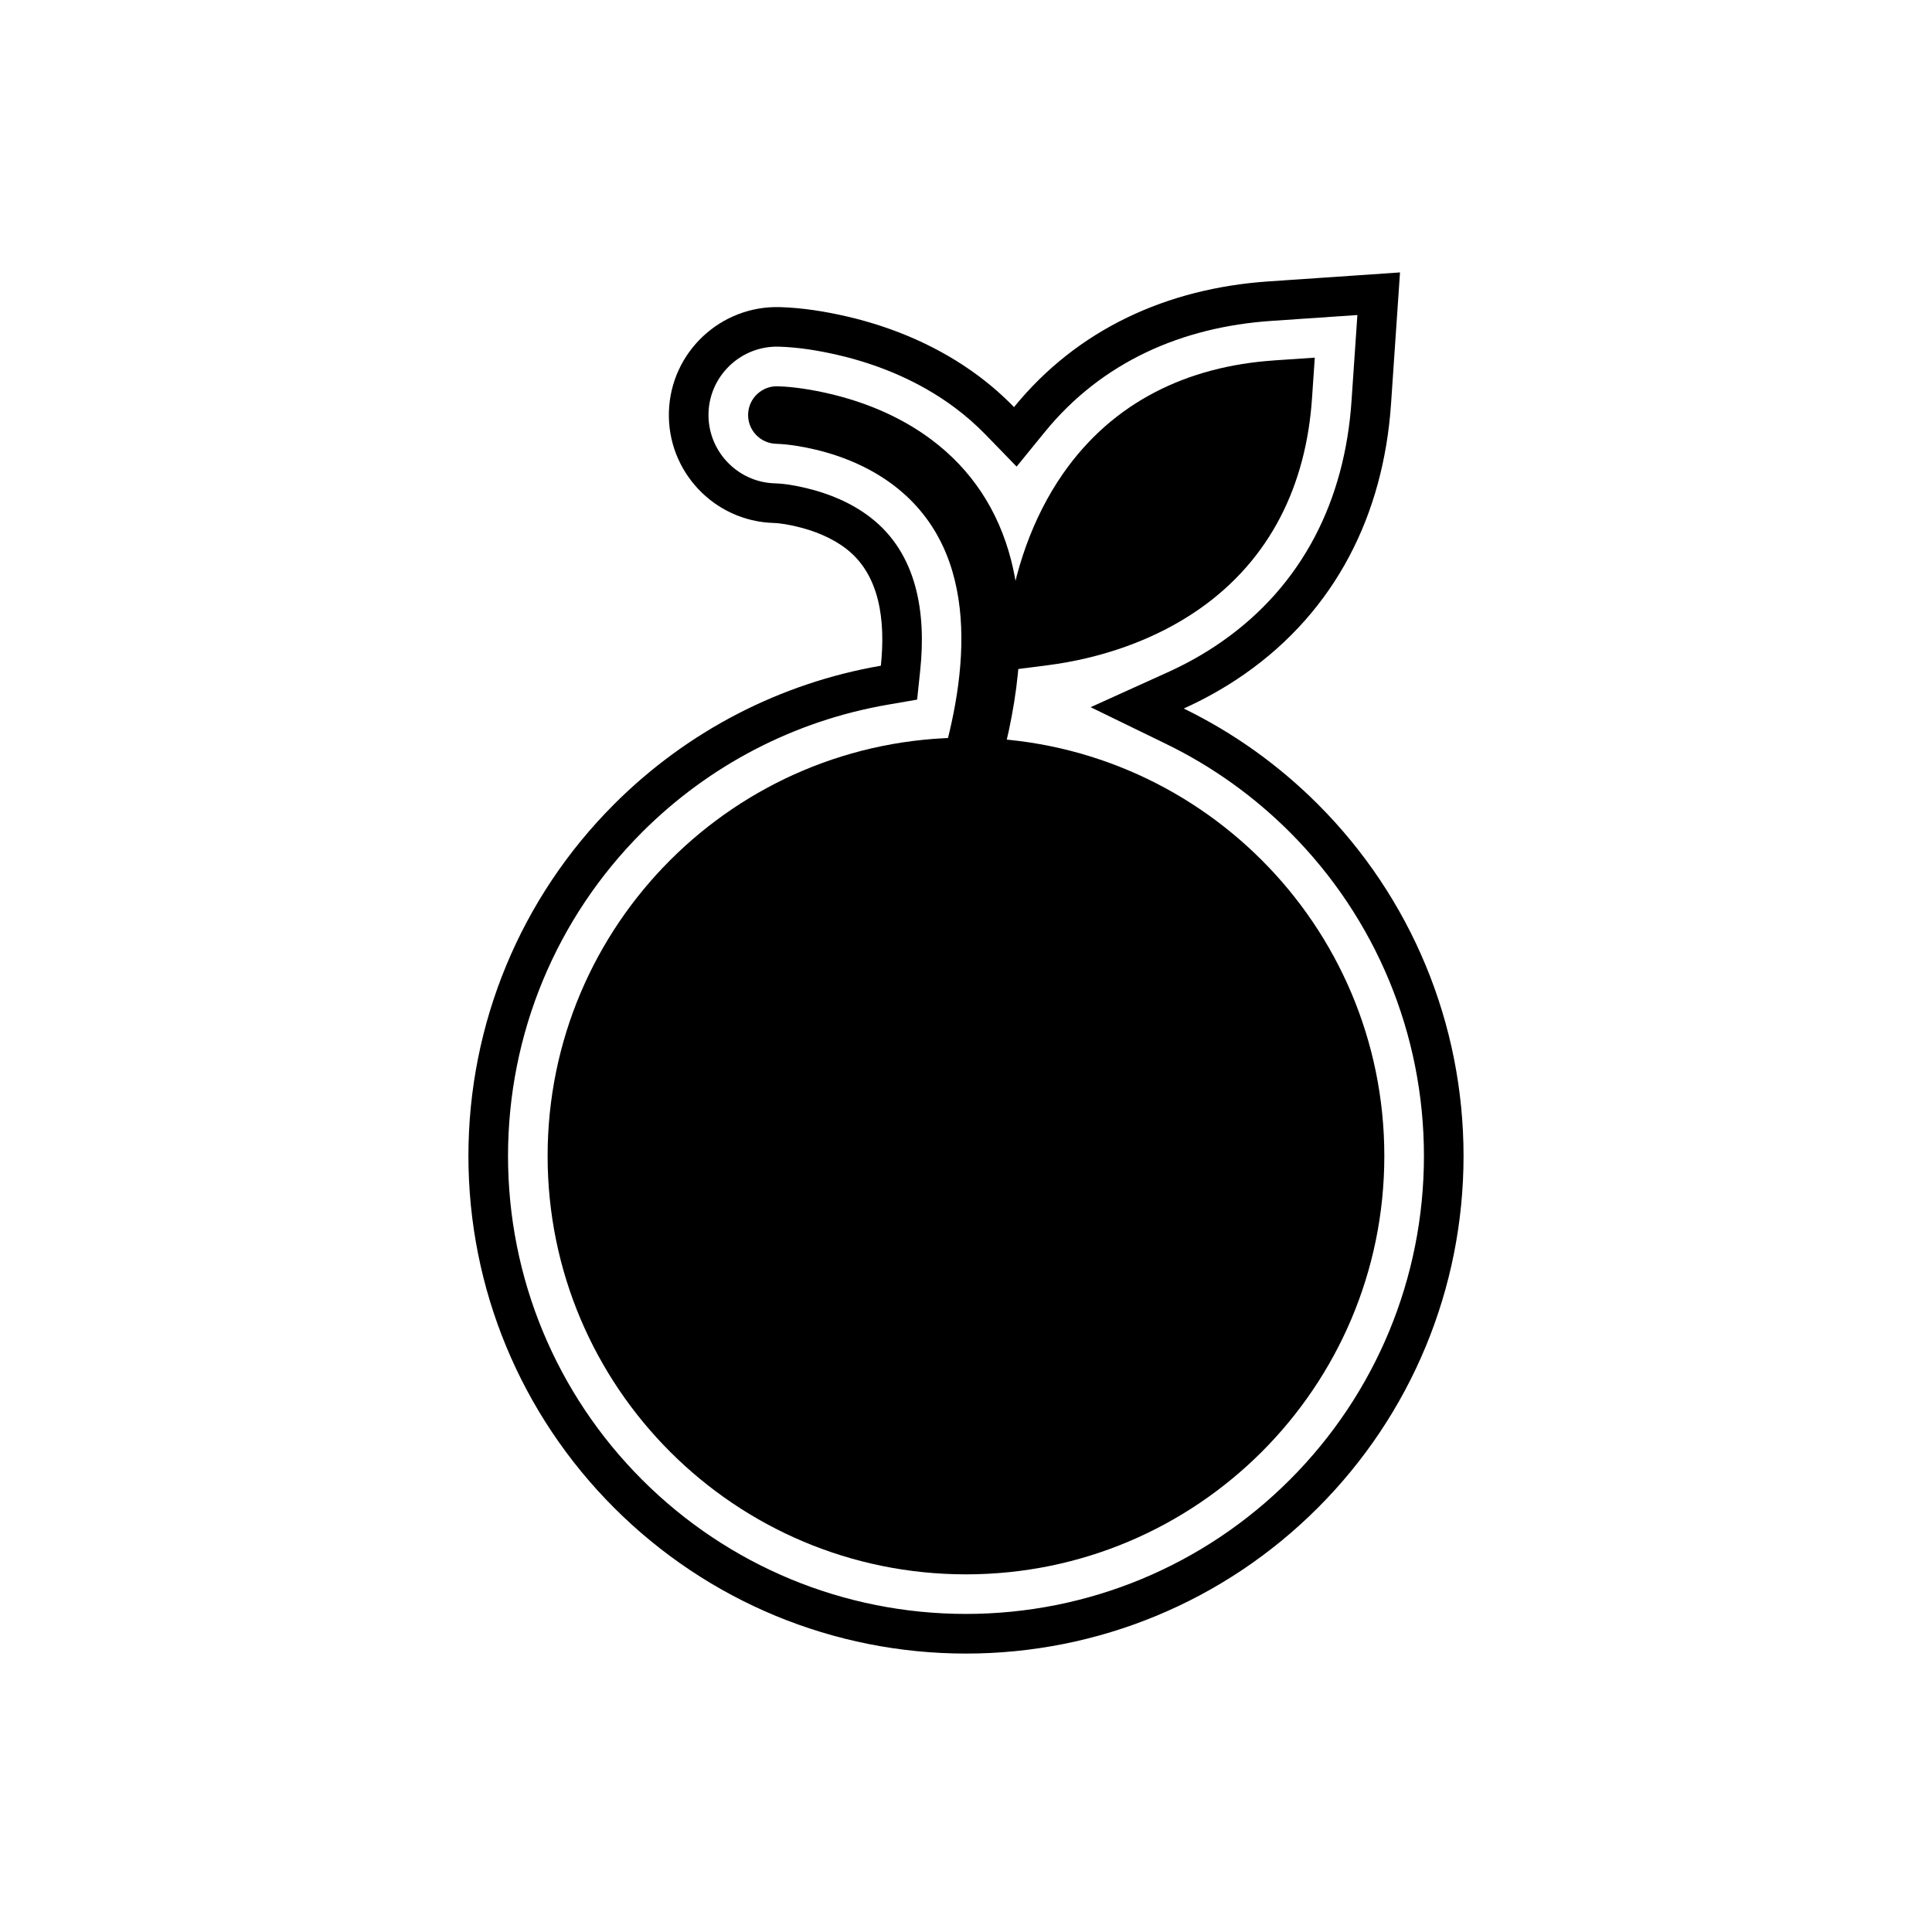 <?xml version="1.0" encoding="UTF-8"?>
<!-- The Best Svg Icon site in the world: iconSvg.co, Visit us! https://iconsvg.co -->
<svg fill="#000000" width="800px" height="800px" version="1.1" viewBox="144 144 512 512" xmlns="http://www.w3.org/2000/svg">
 <g fill-rule="evenodd">
  <path d="m412.73 251.88c16.812-20.648 40.559-31.469 67.438-33.305l34.848-2.379-2.379 34.848c-1.996 29.219-14.609 54.734-38.918 71.668-5.023 3.5-10.402 6.516-16.008 9.055 13.027 6.344 25.043 14.867 35.523 25.348 24.797 24.797 38.621 58.164 38.621 93.238 0 35.07-13.824 68.441-38.621 93.238s-58.164 38.621-93.238 38.621c-35.07 0-68.441-13.824-93.238-38.621-24.797-24.797-38.621-58.164-38.621-93.238 0-35.07 13.824-68.441 38.621-93.238 19.406-19.406 44.066-32.094 70.68-36.691 1.246-11.895-0.23-24.086-9.172-30.984-3.758-2.898-8.422-4.777-13.012-5.867-1.98-0.469-4.258-0.922-6.297-0.984-15.766-0.504-28.18-13.73-27.688-29.496 0.492-15.754 13.691-28.164 29.445-27.703 5.934 0.172 12.02 1.152 17.797 2.492 12.48 2.898 24.504 8.062 34.801 15.746 3.402 2.539 6.539 5.297 9.41 8.254zm90.996-24.395-22.844 1.559c-23.66 1.617-44.883 10.875-60.016 29.461l-7.453 9.148-8.219-8.469c-2.523-2.598-5.254-4.984-8.156-7.152-9.129-6.812-19.836-11.363-30.898-13.934-5.121-1.191-10.465-2.07-15.727-2.227-9.957-0.289-18.336 7.582-18.648 17.543-0.312 9.965 7.566 18.359 17.531 18.676 2.816 0.09 5.644 0.613 8.383 1.266 6.066 1.441 12.039 3.941 16.996 7.766 12.527 9.66 14.75 25.582 13.203 40.387l-0.828 7.898-7.824 1.352c-24.684 4.266-47.324 16.047-65.047 33.77-22.828 22.828-35.547 53.531-35.547 85.816 0 32.281 12.719 62.988 35.547 85.816 22.828 22.828 53.531 35.547 85.816 35.547 32.281 0 62.988-12.719 85.816-35.547 22.828-22.828 35.547-53.531 35.547-85.816 0-32.281-12.719-62.988-35.547-85.816-9.531-9.531-20.578-17.43-32.699-23.336l-20.086-9.781 20.355-9.215c5.008-2.266 9.828-4.961 14.336-8.105 21.676-15.102 32.668-37.727 34.445-63.77l1.559-22.844z"/>
  <path d="m510.86 450.35c0-30.613-12.41-58.332-32.473-78.395s-47.777-32.473-78.395-32.473c-30.613 0-58.332 12.41-78.395 32.473s-32.473 47.777-32.473 78.395c0 30.613 12.41 58.332 32.473 78.395s47.777 32.473 78.395 32.473c30.613 0 58.332-12.41 78.395-32.473s32.473-47.777 32.473-78.395z"/>
  <path d="m350.11 246.37c-4.195-0.133-7.723 3.18-7.852 7.379-0.133 4.199 3.18 7.723 7.379 7.859 3.41 0.109 7.172 0.758 10.473 1.543 7.519 1.785 14.84 4.93 20.984 9.668 23.223 17.91 19.418 50.09 11.887 74.914-1.223 4.023 1.055 8.281 5.078 9.504 4.023 1.219 8.281-1.055 9.504-5.078 5.691-18.754 9.348-40.445 4.371-59.777-3.352-13.02-10.375-23.875-21.164-31.926-7.957-5.938-17.355-9.883-27-12.125-4.269-0.992-9.254-1.844-13.656-1.957z"/>
  <path d="m481.6 239.52c-22.848 1.559-42.598 10.918-55.875 29.977-8.188 11.75-13.031 26.082-14.828 40.23l-1.543 12.133 12.133-1.543c14.148-1.797 28.48-6.644 40.23-14.828 19.059-13.273 28.414-33.027 29.977-55.875l0.738-10.836-10.836 0.738z"/>
 </g>
</svg>